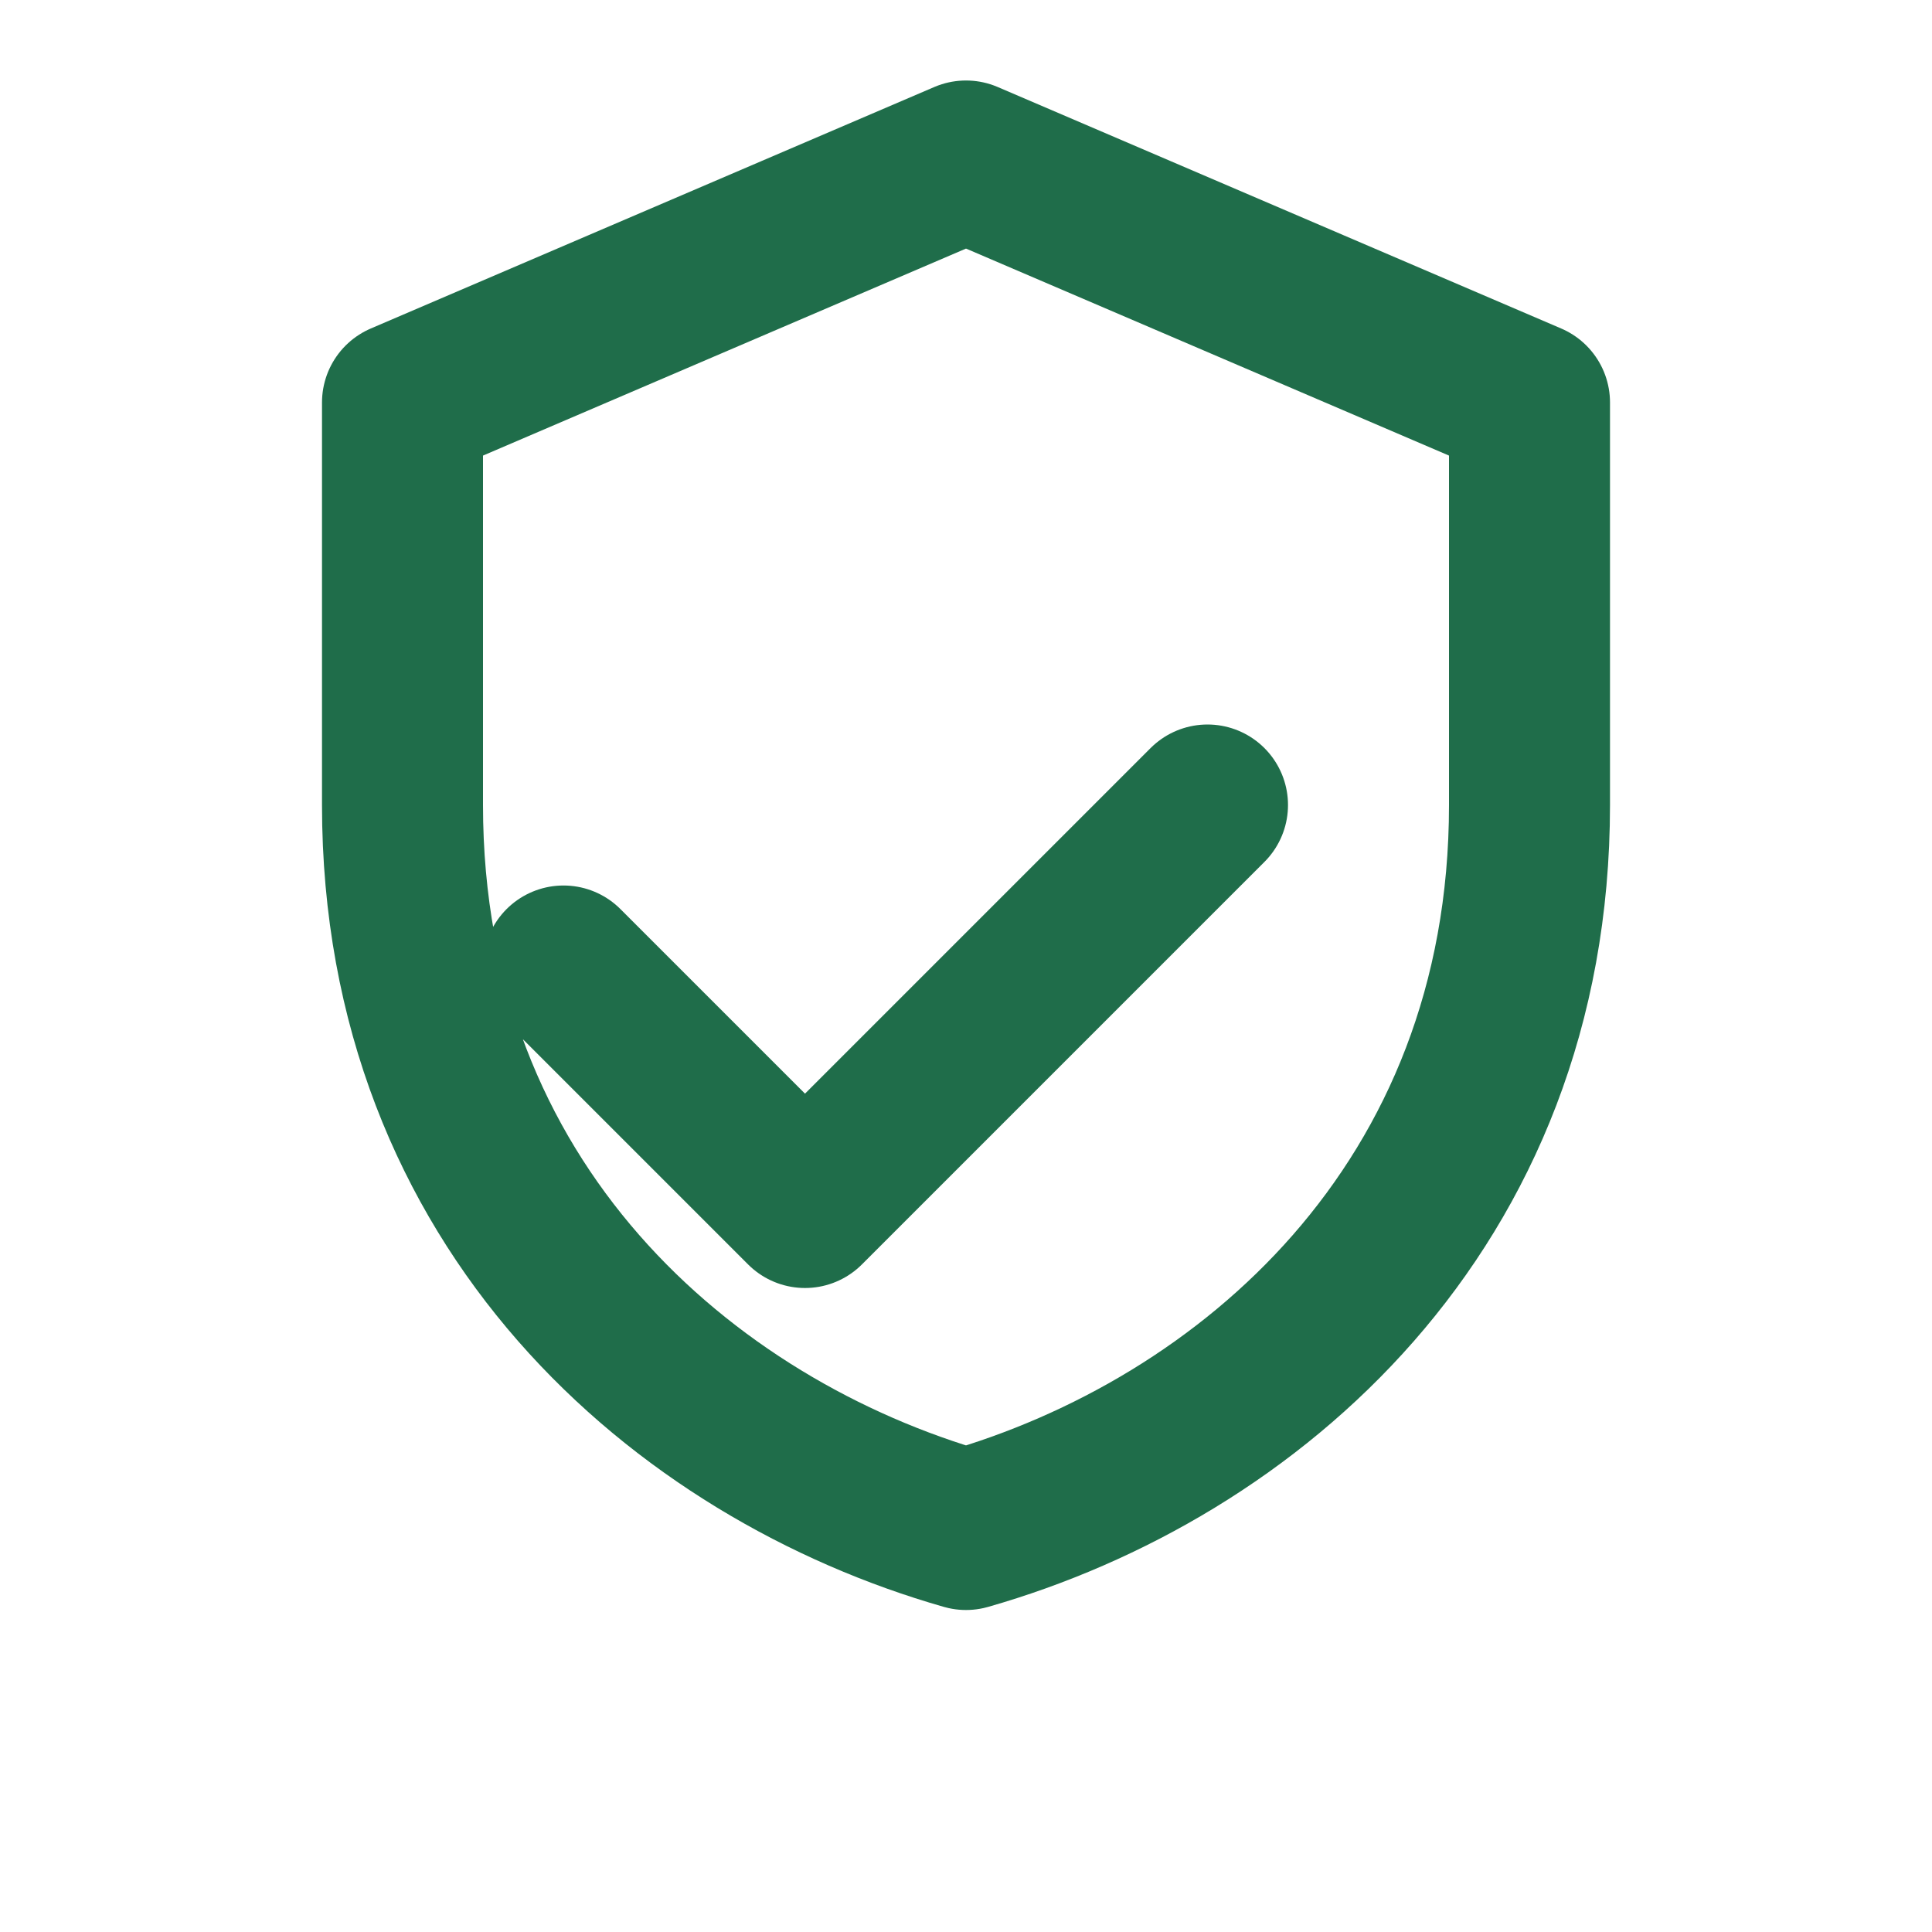 <?xml version="1.0" encoding="UTF-8"?>
<svg xmlns="http://www.w3.org/2000/svg" width="32" height="32" viewBox="0 0 24 24"><path fill="none" stroke="#1F6D4A" stroke-width="2" stroke-linecap="round" stroke-linejoin="round" d="M12 2l7 3v5c0 5-3.5 8-7 9-3.5-1-7-4-7-9V5zM7 12l3 3 5-5"/></svg>
